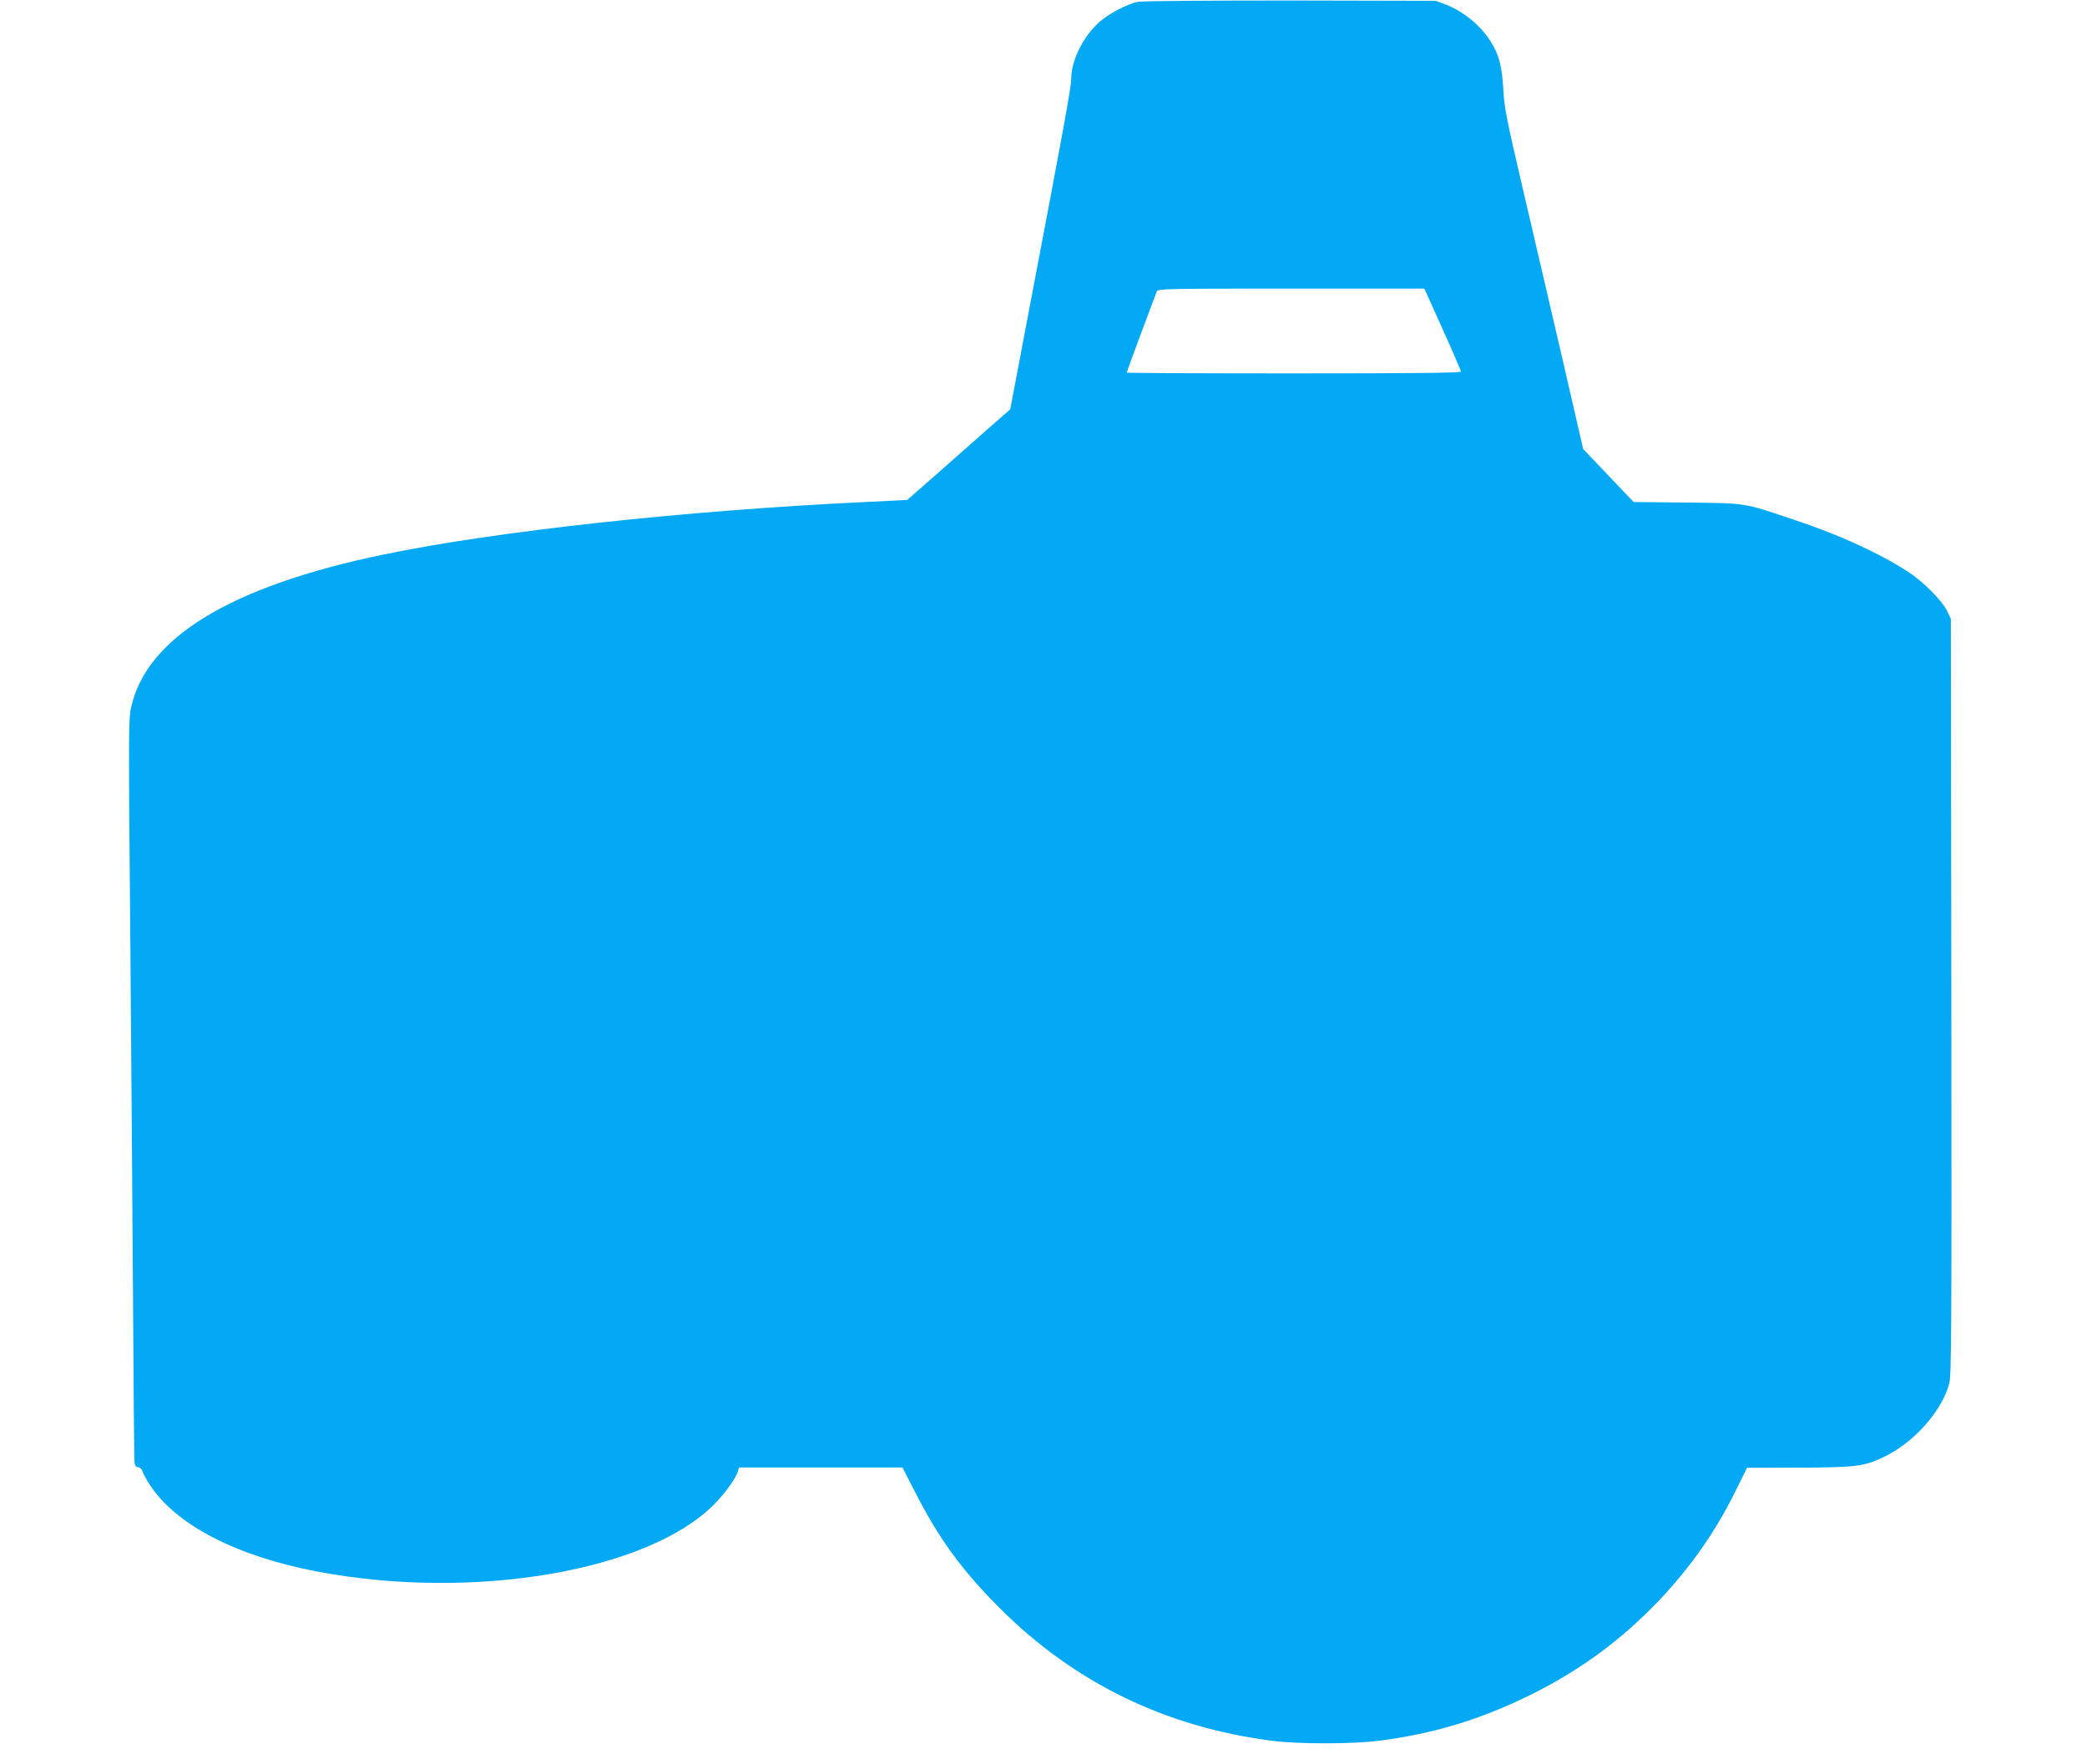<?xml version="1.0" standalone="no"?>
<!DOCTYPE svg PUBLIC "-//W3C//DTD SVG 20010904//EN"
 "http://www.w3.org/TR/2001/REC-SVG-20010904/DTD/svg10.dtd">
<svg version="1.0" xmlns="http://www.w3.org/2000/svg"
 width="1280pt" height="1082pt" viewBox="0 0 1280 1082"
 preserveAspectRatio="xMidYMid meet">
<g transform="translate(0,1082) scale(0.1,-0.1)"
fill="#03a9f4" stroke="none">
<path d="M6980 10809 c-65 -13 -177 -71 -236 -123 -100 -88 -173 -235 -174
-347 0 -54 -42 -283 -271 -1486 l-103 -543 -190 -167 c-105 -93 -247 -218
-316 -279 l-126 -110 -259 -13 c-1103 -52 -2264 -179 -2953 -322 -935 -194
-1453 -508 -1548 -938 -16 -71 -16 -168 -5 -1406 6 -731 14 -1744 17 -2250 3
-506 7 -938 8 -960 2 -32 7 -41 23 -43 12 -2 24 -13 27 -26 3 -12 23 -49 44
-81 160 -247 533 -440 1032 -534 953 -180 2027 3 2432 415 66 67 135 163 144
201 l6 23 502 0 501 0 75 -146 c145 -286 290 -486 524 -719 456 -455 1014
-727 1666 -811 164 -21 492 -21 656 0 334 42 624 130 930 281 285 141 521 310
740 529 214 214 388 456 516 717 l73 147 315 1 c354 1 405 8 525 66 182 87
351 276 399 445 15 50 16 284 14 2375 l-3 2320 -24 50 c-31 63 -145 177 -238
238 -174 113 -419 226 -693 317 -323 109 -291 103 -663 108 l-327 3 -93 97
c-51 53 -121 127 -155 163 l-62 65 -130 565 c-72 310 -181 778 -242 1039 -99
424 -112 489 -118 605 -8 142 -27 212 -79 293 -63 99 -167 183 -276 225 l-60
22 -890 2 c-489 0 -910 -3 -935 -8z m1868 -2008 c62 -137 112 -254 112 -260 0
-8 -289 -11 -1025 -11 -564 0 -1025 2 -1025 5 0 4 160 434 185 498 7 16 55 17
824 17 l817 0 112 -249z"/>
</g>
</svg>

